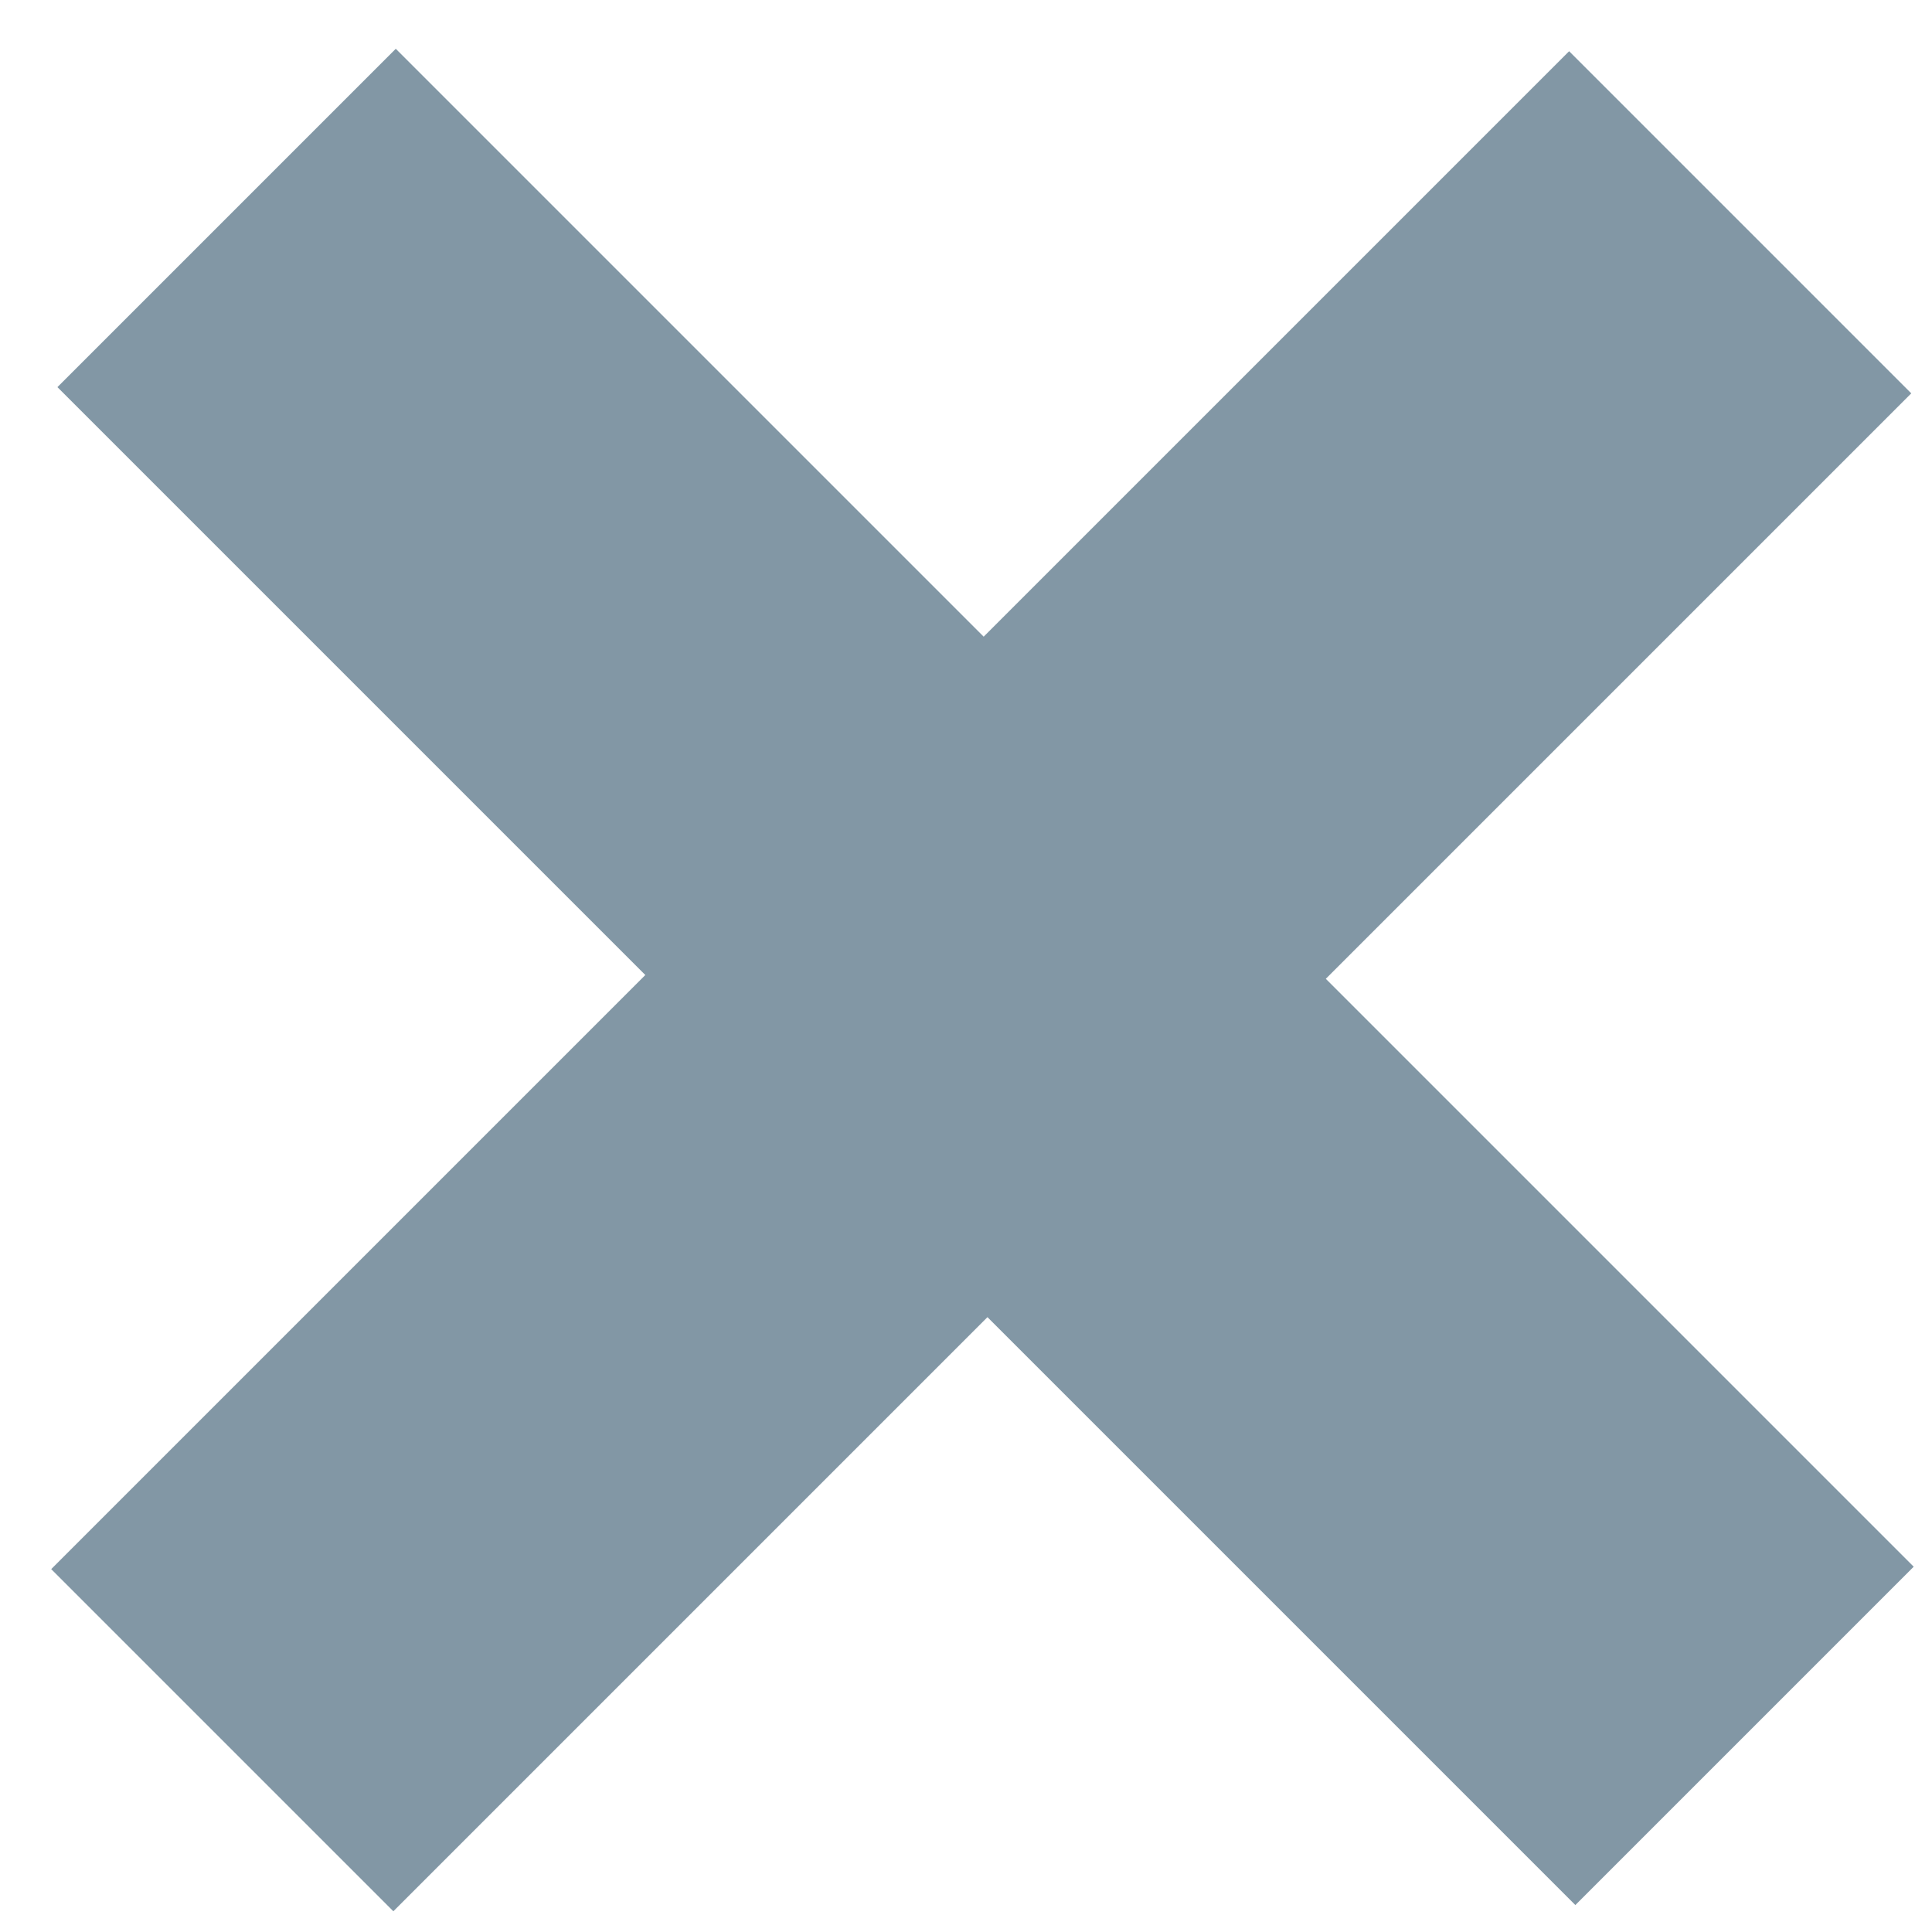 <?xml version="1.0" encoding="UTF-8"?>
<svg width="18px" height="18px" viewBox="0 0 18 18" version="1.1" xmlns="http://www.w3.org/2000/svg" xmlns:xlink="http://www.w3.org/1999/xlink">
    <title>close</title>
    <g id="Symbols" stroke="none" stroke-width="1" fill="none" fill-rule="evenodd">
        <g id="icon/close" transform="translate(-5, -5)" fill="#8297A5" fill-rule="nonzero">
            <polygon id="close" transform="translate(14.142, 14.142) rotate(-315) translate(-14.142, -14.142) " points="16.396 24.142 16.396 16.314 24.142 16.314 24.142 11.856 16.396 11.856 16.396 4.142 11.888 4.142 11.888 11.856 4.142 11.856 4.142 16.314 11.888 16.314 11.888 24.142"></polygon>
        </g>
    </g>
</svg>